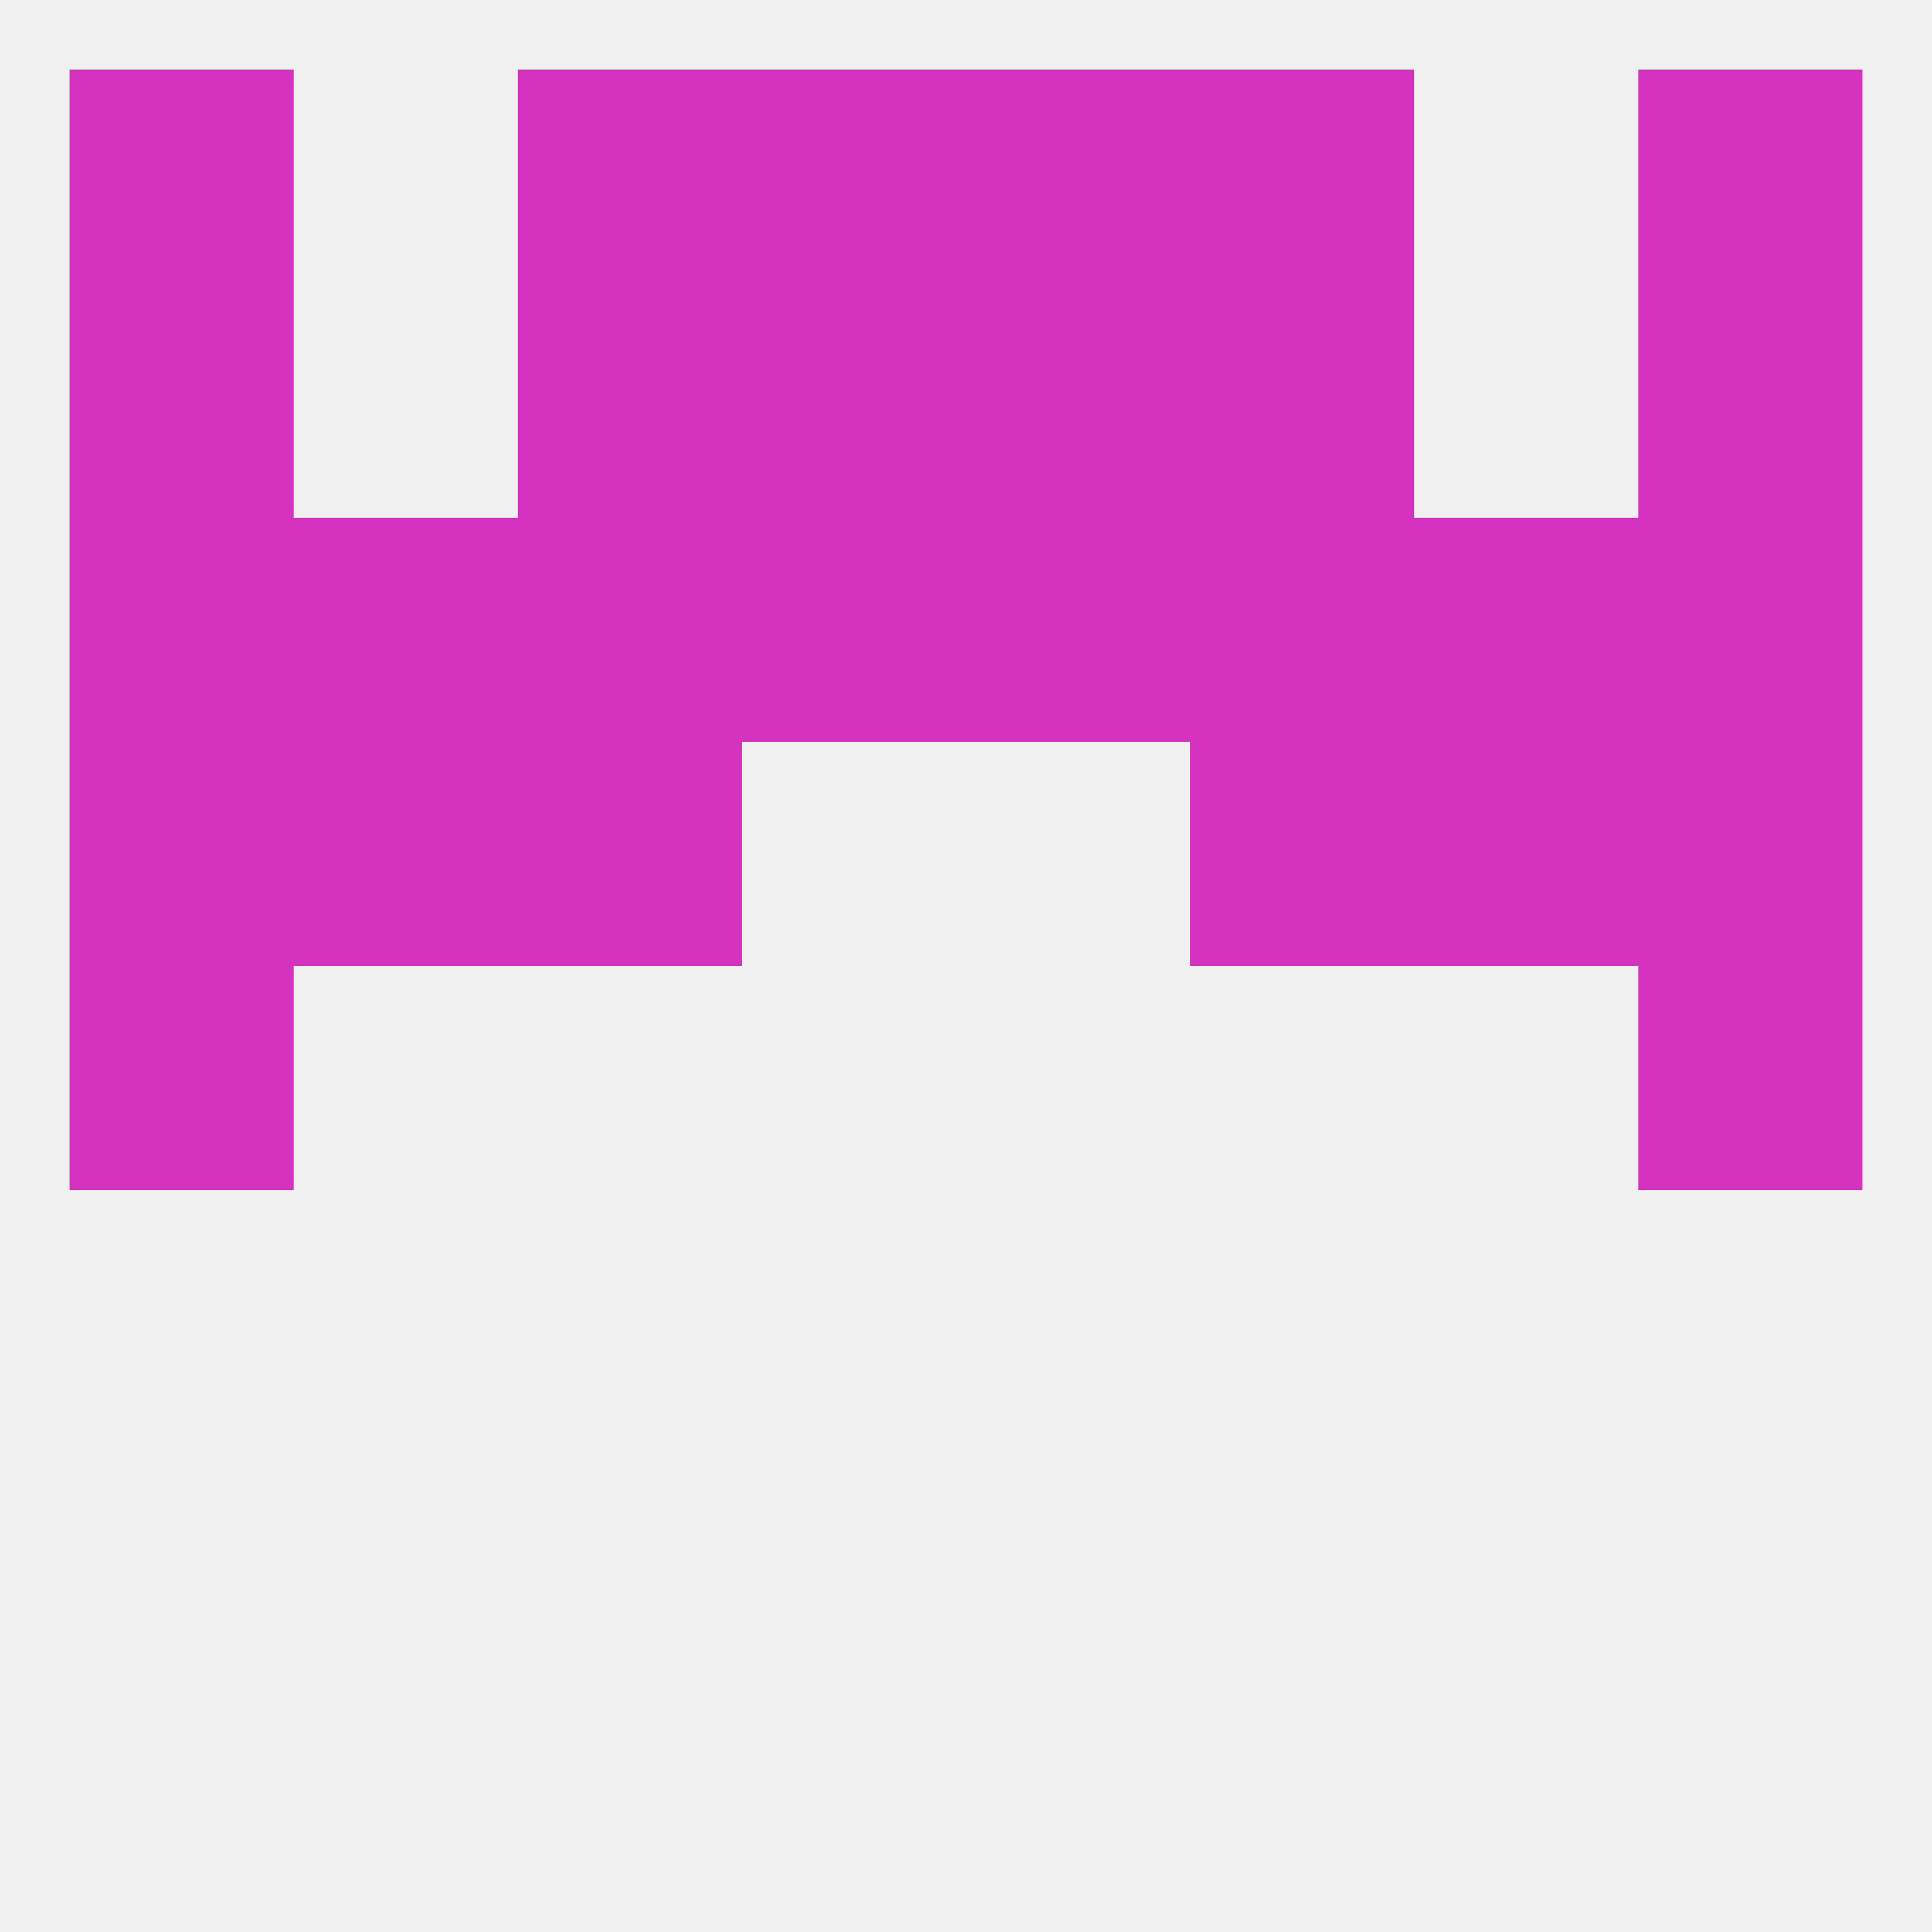 
<!--   <?xml version="1.0"?> -->
<svg version="1.1" baseprofile="full" xmlns="http://www.w3.org/2000/svg" xmlns:xlink="http://www.w3.org/1999/xlink" xmlns:ev="http://www.w3.org/2001/xml-events" width="250" height="250" viewBox="0 0 250 250" >
	<rect width="100%" height="100%" fill="rgba(240,240,240,255)"/>

	<rect x="9" y="125" width="29" height="29" fill="rgba(213,51,191,255)"/>
	<rect x="212" y="125" width="29" height="29" fill="rgba(213,51,191,255)"/>
	<rect x="38" y="96" width="29" height="29" fill="rgba(213,51,191,255)"/>
	<rect x="183" y="96" width="29" height="29" fill="rgba(213,51,191,255)"/>
	<rect x="67" y="96" width="29" height="29" fill="rgba(213,51,191,255)"/>
	<rect x="154" y="96" width="29" height="29" fill="rgba(213,51,191,255)"/>
	<rect x="9" y="96" width="29" height="29" fill="rgba(213,51,191,255)"/>
	<rect x="212" y="96" width="29" height="29" fill="rgba(213,51,191,255)"/>
	<rect x="125" y="67" width="29" height="29" fill="rgba(213,51,191,255)"/>
	<rect x="67" y="67" width="29" height="29" fill="rgba(213,51,191,255)"/>
	<rect x="154" y="67" width="29" height="29" fill="rgba(213,51,191,255)"/>
	<rect x="38" y="67" width="29" height="29" fill="rgba(213,51,191,255)"/>
	<rect x="183" y="67" width="29" height="29" fill="rgba(213,51,191,255)"/>
	<rect x="9" y="67" width="29" height="29" fill="rgba(213,51,191,255)"/>
	<rect x="212" y="67" width="29" height="29" fill="rgba(213,51,191,255)"/>
	<rect x="96" y="67" width="29" height="29" fill="rgba(213,51,191,255)"/>
	<rect x="9" y="38" width="29" height="29" fill="rgba(213,51,191,255)"/>
	<rect x="212" y="38" width="29" height="29" fill="rgba(213,51,191,255)"/>
	<rect x="96" y="38" width="29" height="29" fill="rgba(213,51,191,255)"/>
	<rect x="125" y="38" width="29" height="29" fill="rgba(213,51,191,255)"/>
	<rect x="67" y="38" width="29" height="29" fill="rgba(213,51,191,255)"/>
	<rect x="154" y="38" width="29" height="29" fill="rgba(213,51,191,255)"/>
	<rect x="212" y="9" width="29" height="29" fill="rgba(213,51,191,255)"/>
	<rect x="67" y="9" width="29" height="29" fill="rgba(213,51,191,255)"/>
	<rect x="154" y="9" width="29" height="29" fill="rgba(213,51,191,255)"/>
	<rect x="96" y="9" width="29" height="29" fill="rgba(213,51,191,255)"/>
	<rect x="125" y="9" width="29" height="29" fill="rgba(213,51,191,255)"/>
	<rect x="9" y="9" width="29" height="29" fill="rgba(213,51,191,255)"/>
</svg>